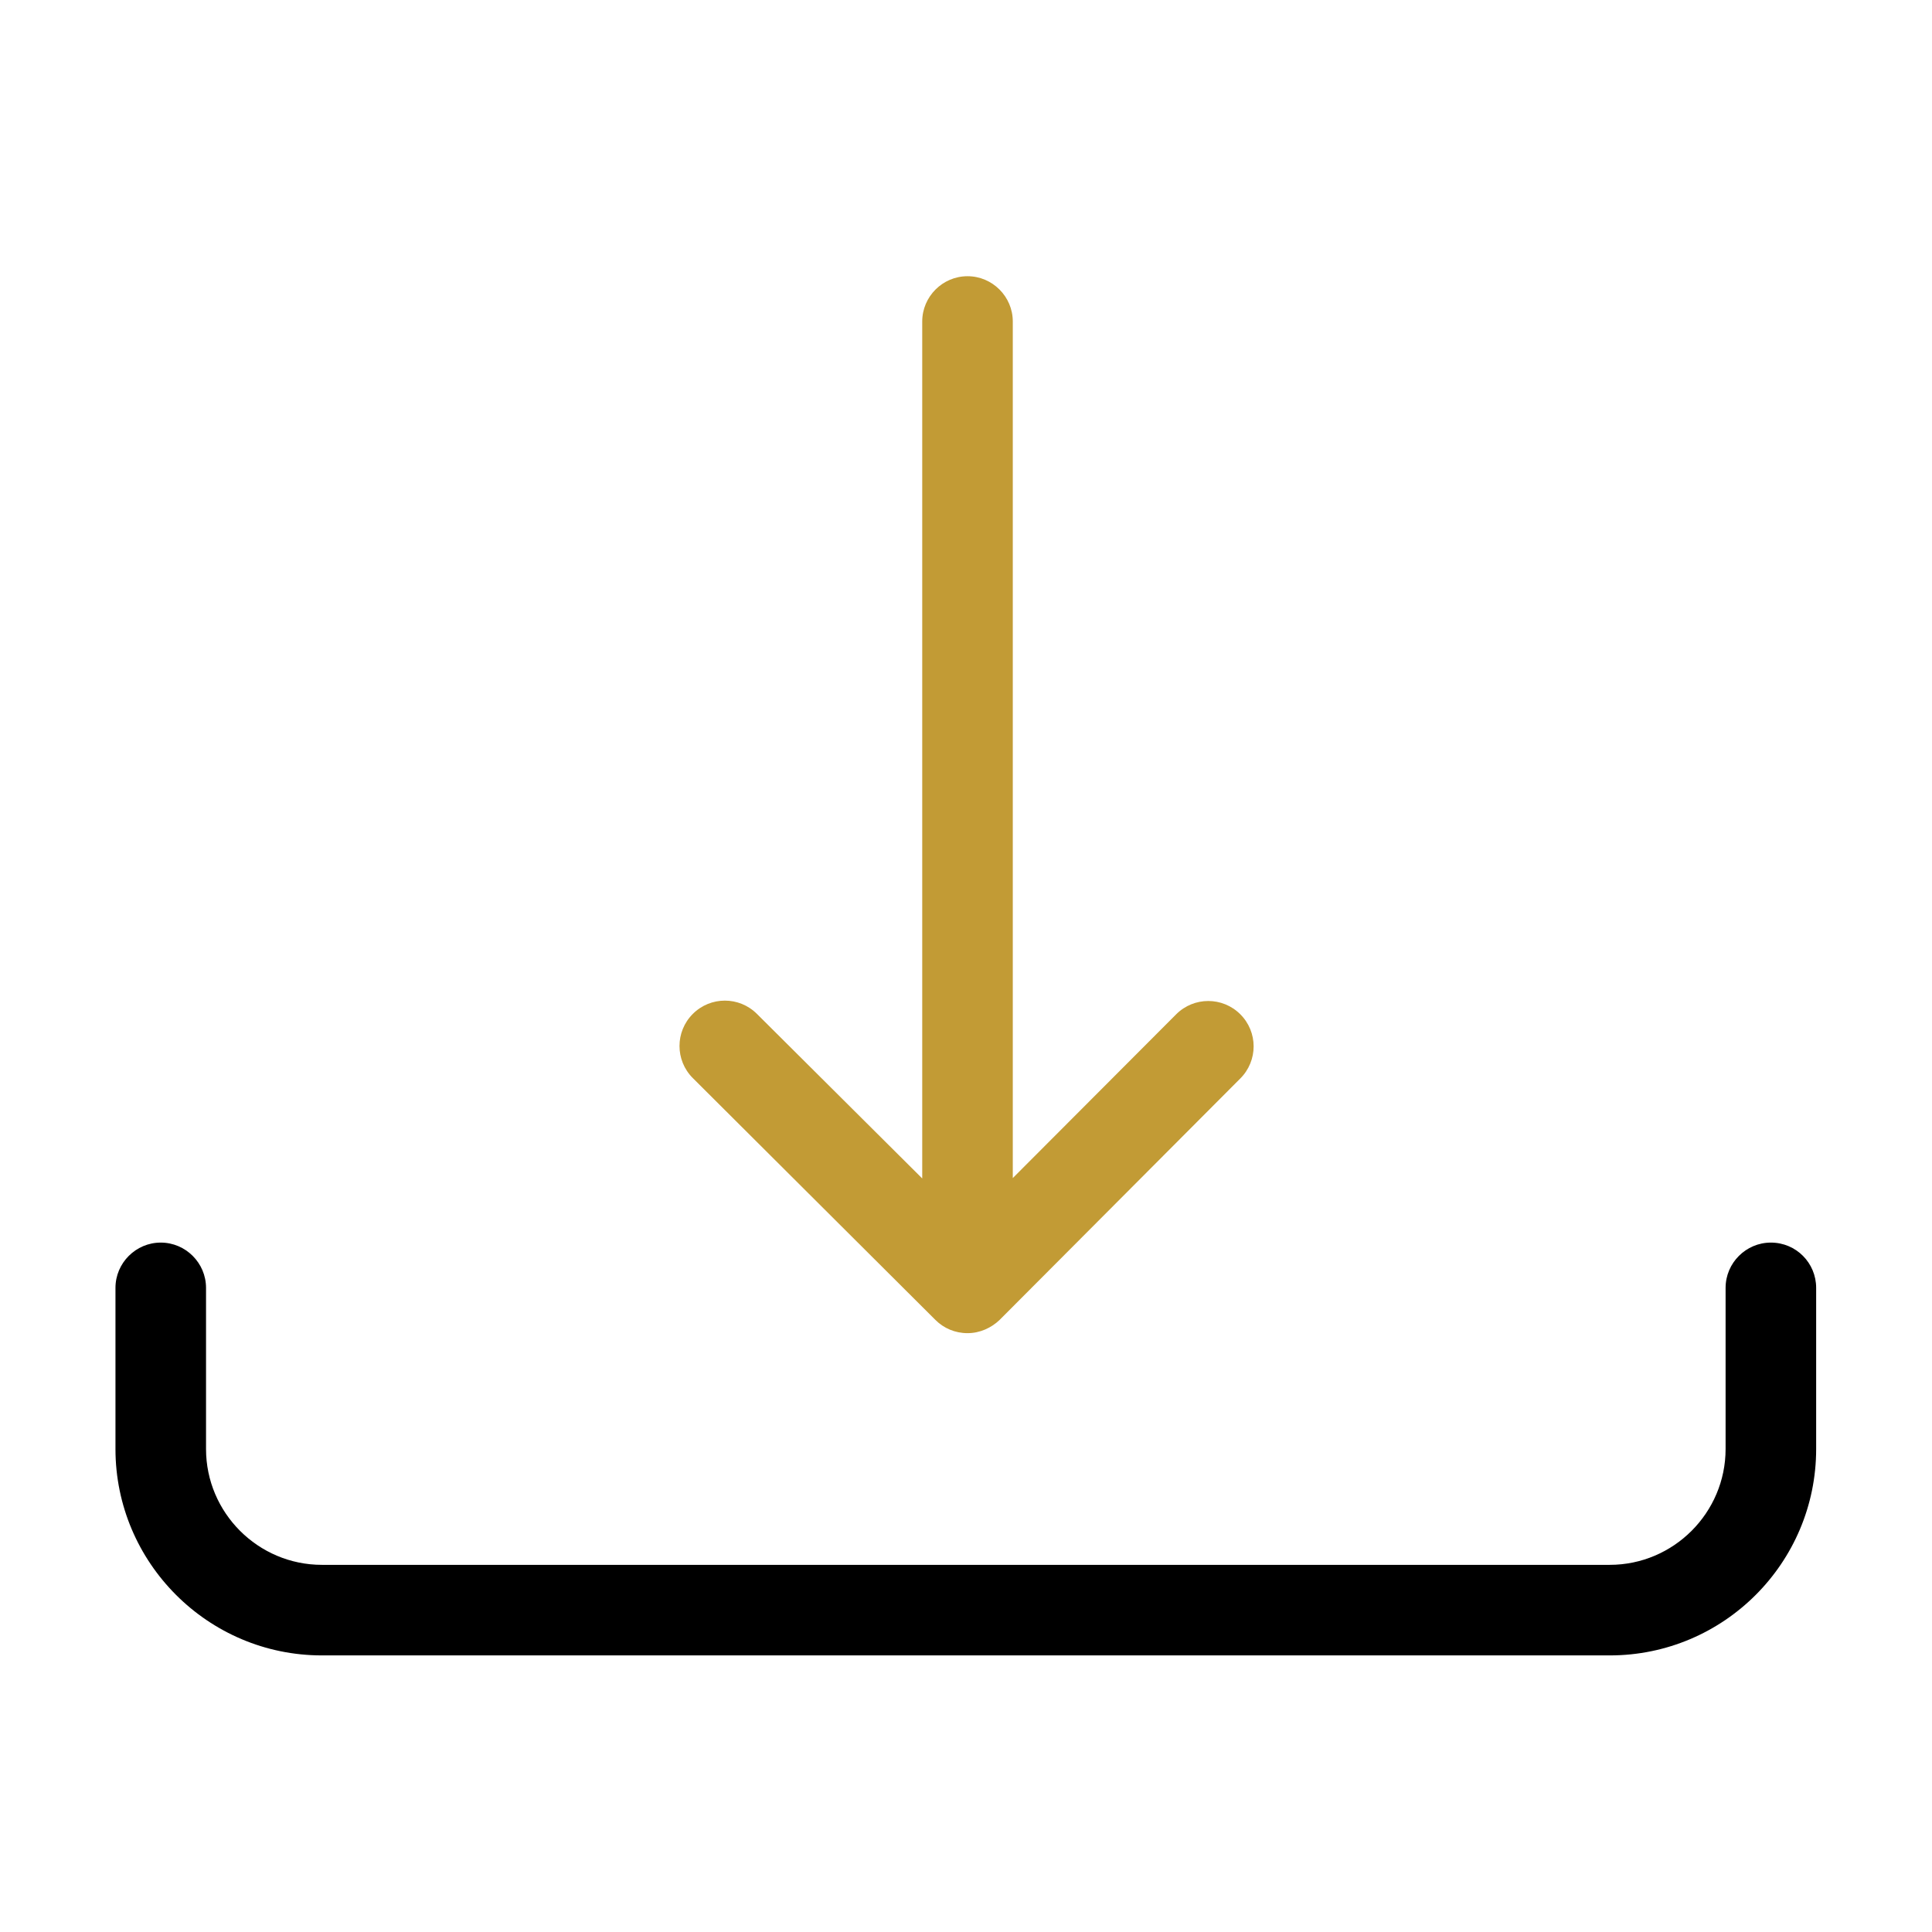 <?xml version="1.0" encoding="utf-8"?>
<!-- Generator: Adobe Illustrator 25.4.1, SVG Export Plug-In . SVG Version: 6.00 Build 0)  -->
<svg version="1.1" id="Layer_1" xmlns="http://www.w3.org/2000/svg" xmlns:xlink="http://www.w3.org/1999/xlink" x="0px" y="0px"
	 viewBox="0 0 512 512" style="enable-background:new 0 0 512 512;" xml:space="preserve">
<style type="text/css">
	.st0{clip-path:url(#SVGID_00000143610183679700714630000004580472513257976224_);fill:#C29B35;}
	.st1{clip-path:url(#SVGID_00000143610183679700714630000004580472513257976224_);}
</style>
<g>
	<g>
		<defs>
			<rect id="SVGID_1_" y="0" width="512" height="512"/>
		</defs>
		<clipPath id="SVGID_00000176034995900347568280000011871917856318883250_">
			<use xlink:href="#SVGID_1_"  style="overflow:visible;"/>
		</clipPath>
		<path style="clip-path:url(#SVGID_00000176034995900347568280000011871917856318883250_);fill:#C29B35;" d="M247.9,349.8
			L247.9,349.8L247.9,349.8L247.9,349.8c2.2,2.2,5.2,3.5,8.5,3.5c3.3,0,6.3-1.4,8.5-3.5l63.8-64c4.7-4.7,4.7-12.3,0-17
			c-4.7-4.7-12.3-4.7-17,0l-43.3,43.4v-227c0-6.6-5.4-12-12-12s-12,5.4-12,12v227.1l-43.8-43.6c-4.7-4.7-12.3-4.7-17,0
			c-4.7,4.7-4.7,12.3,0,17L247.9,349.8z"/>
		<path style="clip-path:url(#SVGID_00000176034995900347568280000011871917856318883250_);" d="M469.3,329.3c-6.6,0-12,5.4-12,12
			V384c0,16.9-13.8,30.7-30.7,30.7H85.3c-16.9,0-30.7-13.8-30.7-30.7v-42.7c0-6.6-5.4-12-12-12s-12,5.4-12,12V384
			c0,30.1,24.5,54.7,54.7,54.7h341.3c30.2,0,54.7-24.5,54.7-54.7v-42.7C481.3,334.7,476,329.3,469.3,329.3z"/>
	</g>
</g>
</svg>

